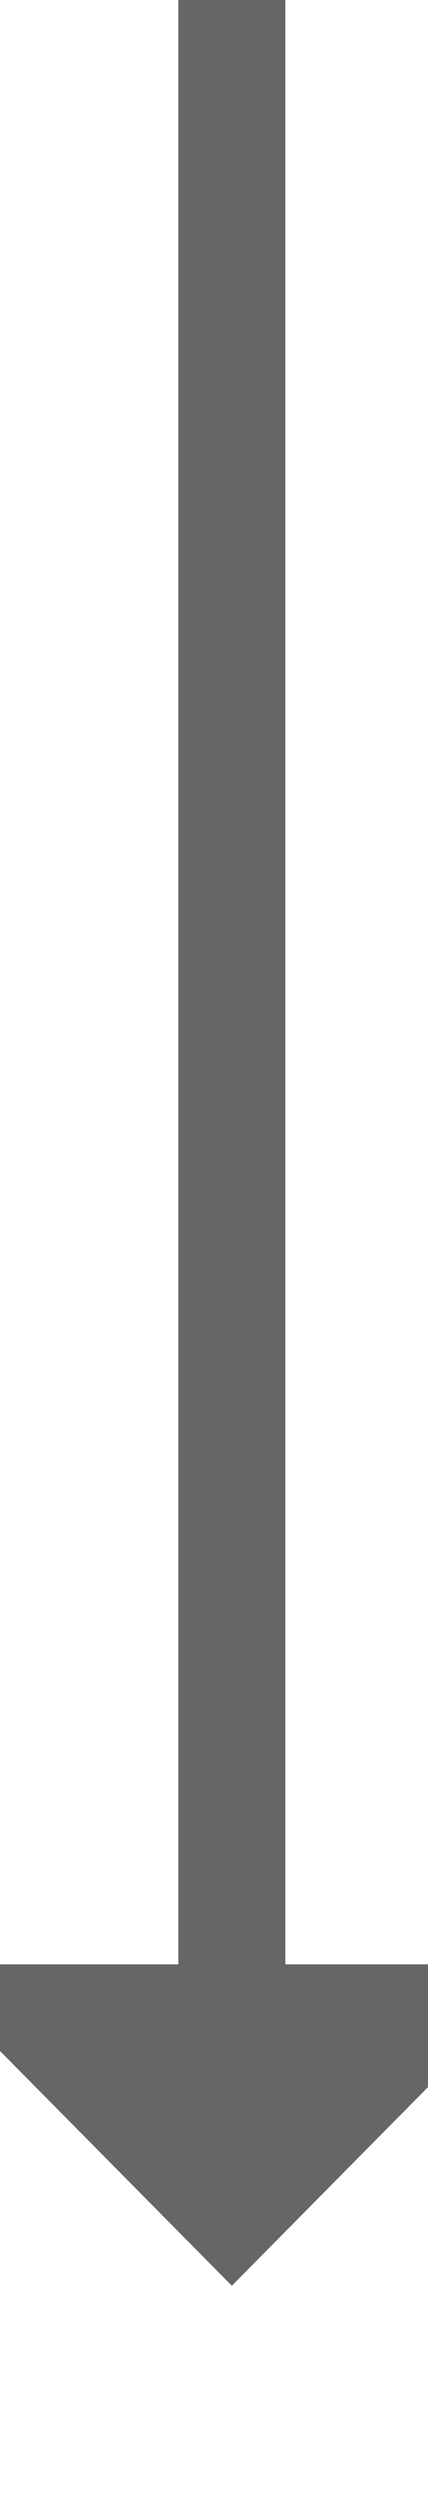﻿<?xml version="1.0" encoding="utf-8"?>
<svg version="1.1" xmlns:xlink="http://www.w3.org/1999/xlink" width="12px" height="70px" preserveAspectRatio="xMidYMin meet" viewBox="394 533  10 70" xmlns="http://www.w3.org/2000/svg">
  <path d="M 399.5 533  L 399.5 590  " stroke-width="3" stroke="#666666" fill="none" />
  <path d="M 390.6 588  L 399.5 597  L 408.4 588  L 390.6 588  Z " fill-rule="nonzero" fill="#666666" stroke="none" />
</svg>